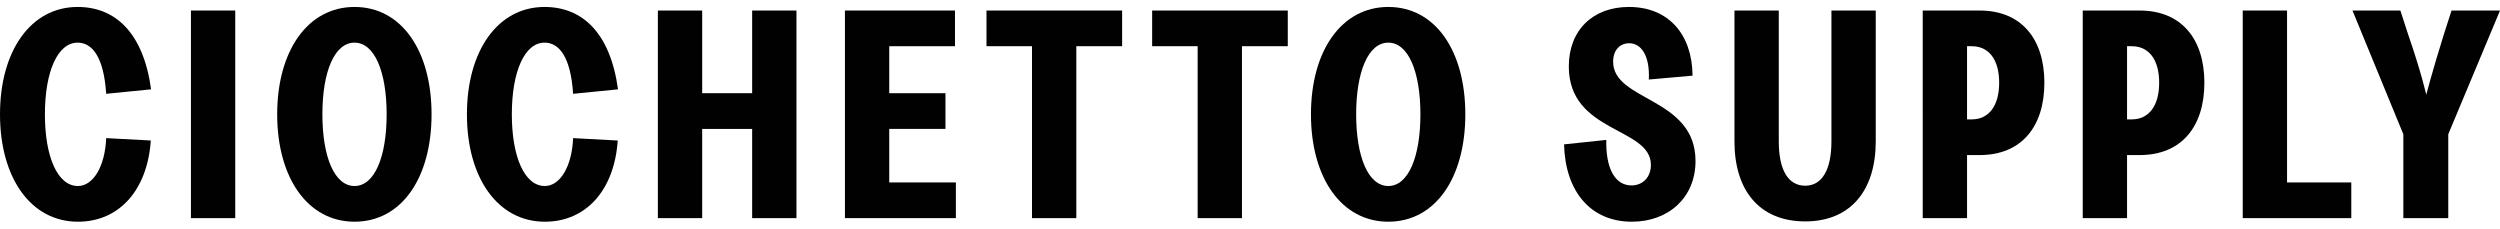 <?xml version="1.0" encoding="UTF-8"?>
<svg id="Layer_1" data-name="Layer 1" xmlns="http://www.w3.org/2000/svg" version="1.1" viewBox="0 0 497.621 45.515">
  <defs>
    <style>
      .cls-1 {
        fill: #010101;
        stroke-width: 0px;
      }
    </style>
  </defs>
  <path class="cls-1" d="M0,22.757C0,10.087,6.157,1.384,15.452,1.384c7.519,0,13.084,5.15,14.623,16.399l-8.939.889c-.474-7.342-2.783-10.184-5.684-10.184-3.967,0-6.513,5.743-6.513,14.269s2.546,14.268,6.572,14.268c3.02,0,5.388-3.848,5.625-9.531l8.88.474c-.651,9.769-6.216,16.163-14.505,16.163C6.157,44.13,0,35.427,0,22.757Z"/>
  <path class="cls-1" d="M38.005,2.095h8.821v41.324h-8.821V2.095Z"/>
  <path class="cls-1" d="M55.173,22.757c0-12.67,6.098-21.373,15.394-21.373,9.354,0,15.334,8.703,15.334,21.373s-5.979,21.373-15.334,21.373c-9.295,0-15.394-8.703-15.394-21.373ZM76.96,22.757c0-8.525-2.427-14.269-6.394-14.269-3.967,0-6.395,5.743-6.395,14.269s2.428,14.268,6.395,14.268c3.966,0,6.394-5.742,6.394-14.268Z"/>
  <path class="cls-1" d="M92.941,22.757c0-12.67,6.157-21.373,15.452-21.373,7.519,0,13.084,5.15,14.623,16.399l-8.939.889c-.474-7.342-2.783-10.184-5.684-10.184-3.967,0-6.513,5.743-6.513,14.269s2.546,14.268,6.572,14.268c3.02,0,5.388-3.848,5.625-9.531l8.88.474c-.651,9.769-6.216,16.163-14.505,16.163-9.354,0-15.511-8.703-15.511-21.373Z"/>
  <path class="cls-1" d="M149.715,25.658h-9.946v17.762h-8.821V2.095h8.821v16.458h9.946V2.095h8.821v41.324h-8.821v-17.762Z"/>
  <path class="cls-1" d="M168.182,2.095h21.906v7.104h-13.084v9.354h11.189v7.104h-11.189v10.657h13.262v7.104h-22.084V2.095Z"/>
  <path class="cls-1" d="M205.418,9.2h-9.058V2.095h26.997v7.104h-9.117v34.22h-8.822V9.2Z"/>
  <path class="cls-1" d="M238.391,9.2h-9.058V2.095h26.997v7.104h-9.117v34.22h-8.822V9.2Z"/>
  <path class="cls-1" d="M260.944,22.757c0-12.67,6.098-21.373,15.393-21.373,9.354,0,15.334,8.703,15.334,21.373s-5.979,21.373-15.334,21.373c-9.295,0-15.393-8.703-15.393-21.373ZM282.731,22.757c0-8.525-2.428-14.269-6.395-14.269s-6.394,5.743-6.394,14.269,2.427,14.268,6.394,14.268,6.395-5.742,6.395-14.268Z"/>
  <path class="cls-1" d="M311.322,28.737l8.406-.888c-.118,5.564,1.658,9.058,5.033,9.058,2.131,0,3.848-1.539,3.848-4.085,0-7.578-16.34-6.275-16.34-19.597,0-7.223,4.795-11.841,11.959-11.841,7.934,0,12.61,5.506,12.67,13.676l-8.703.771c.236-4.796-1.539-7.224-3.907-7.224-1.776,0-3.197,1.303-3.197,3.671,0,7.934,16.399,7.045,16.399,19.774,0,7.282-5.388,12.078-12.67,12.078-8.229,0-13.262-6.039-13.498-15.394Z"/>
  <path class="cls-1" d="M345.242,28.145V2.095h8.822v26.05c0,5.742,1.895,8.821,5.269,8.821,3.315,0,5.21-3.138,5.21-8.821V2.095h8.821v26.05c0,9.709-4.973,15.926-14.031,15.926-9.117,0-14.091-6.157-14.091-15.926Z"/>
  <path class="cls-1" d="M382.715,2.095h11.309c8.466,0,12.906,5.802,12.906,14.386,0,8.585-4.44,14.388-12.906,14.388h-2.486v12.551h-8.822V2.095ZM392.484,23.763c3.315,0,5.446-2.604,5.446-7.282,0-4.736-2.131-7.281-5.446-7.281h-.947v14.563h.947Z"/>
  <path class="cls-1" d="M414.564,2.095h11.308c8.466,0,12.906,5.802,12.906,14.386,0,8.585-4.44,14.388-12.906,14.388h-2.486v12.551h-8.821V2.095ZM424.333,23.763c3.315,0,5.446-2.604,5.446-7.282,0-4.736-2.131-7.281-5.446-7.281h-.947v14.563h.947Z"/>
  <path class="cls-1" d="M446.412,2.095h8.822v34.22h12.788v7.104h-21.61V2.095Z"/>
  <path class="cls-1" d="M478.38,26.724l-10.124-24.629h9.532l1.599,4.913c2.546,7.342,3.553,11.841,3.553,11.841,0,0,1.184-4.559,3.434-11.781l1.599-4.973h9.649l-10.301,24.629v16.695h-8.94v-16.695Z"/>
</svg>